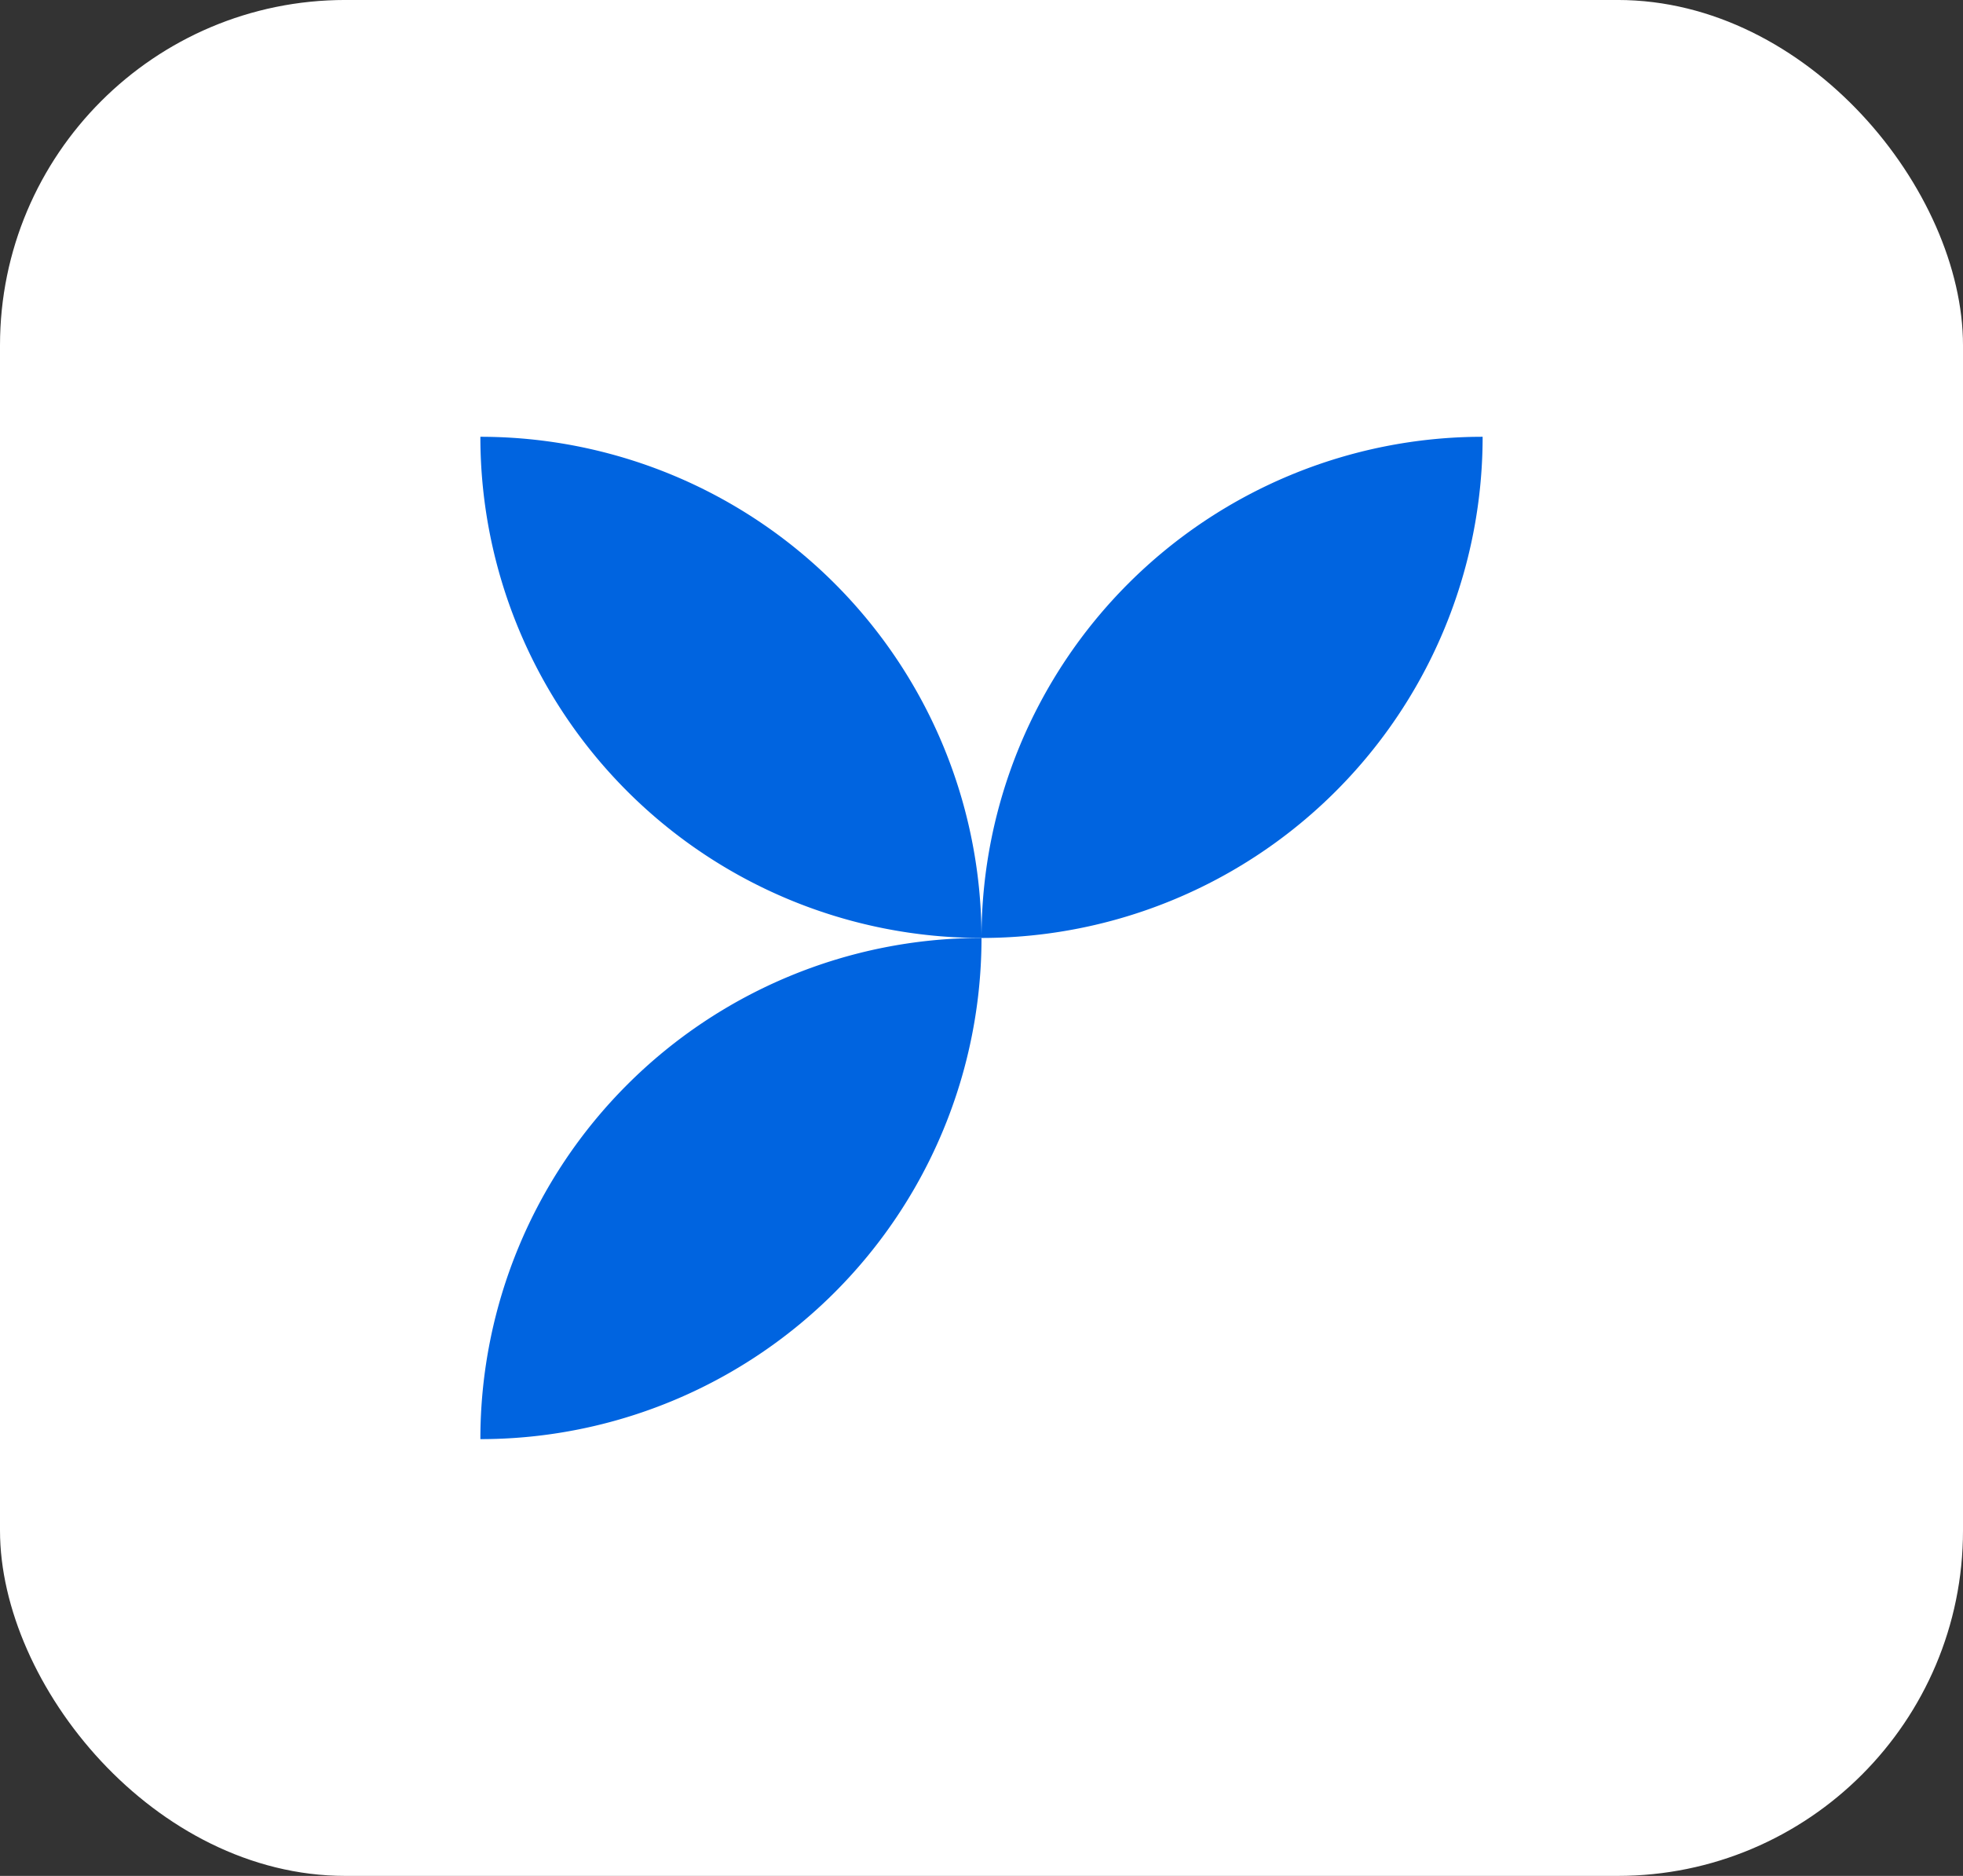<svg xmlns="http://www.w3.org/2000/svg" width="108" height="103.2" viewBox="0 0 108 103.2">
  <rect x="0" y="0" width="108" height="103.2" fill="#333333" stroke="none"/>
  <g id="marketing_events_master" transform="translate(-770.393 -535.004)">
    <g id="Group_856" data-name="Group 856" transform="translate(6 -11794.313)">
      <rect id="Rectangle_167" data-name="Rectangle 167" width="108" height="103.2" rx="19" transform="translate(764.393 12329.316)" fill="#fff"/>
      <g id="Group_10" data-name="Group 10" transform="translate(790.822 12353.346)">
        <path id="Rectangle_10" data-name="Rectangle 10" d="M0,0H0A27.571,27.571,0,0,1,27.571,27.571v0a0,0,0,0,1,0,0h0A27.571,27.571,0,0,1,0,0V0A0,0,0,0,1,0,0Z" transform="translate(0 0)" fill="#0064e0"/>
        <path id="Rectangle_11" data-name="Rectangle 11" d="M27.571,0h0a0,0,0,0,1,0,0V0A27.571,27.571,0,0,1,0,27.571H0a0,0,0,0,1,0,0v0A27.571,27.571,0,0,1,27.571,0Z" transform="translate(27.571 0)" fill="#0064e0"/>
        <path id="Rectangle_12" data-name="Rectangle 12" d="M0,0H0A27.571,27.571,0,0,1,27.571,27.571v0a0,0,0,0,1,0,0h0A27.571,27.571,0,0,1,0,0V0A0,0,0,0,1,0,0Z" transform="translate(27.571 27.571) rotate(90)" fill="#0064e0"/>
      </g>
    </g>
  </g>
</svg>
